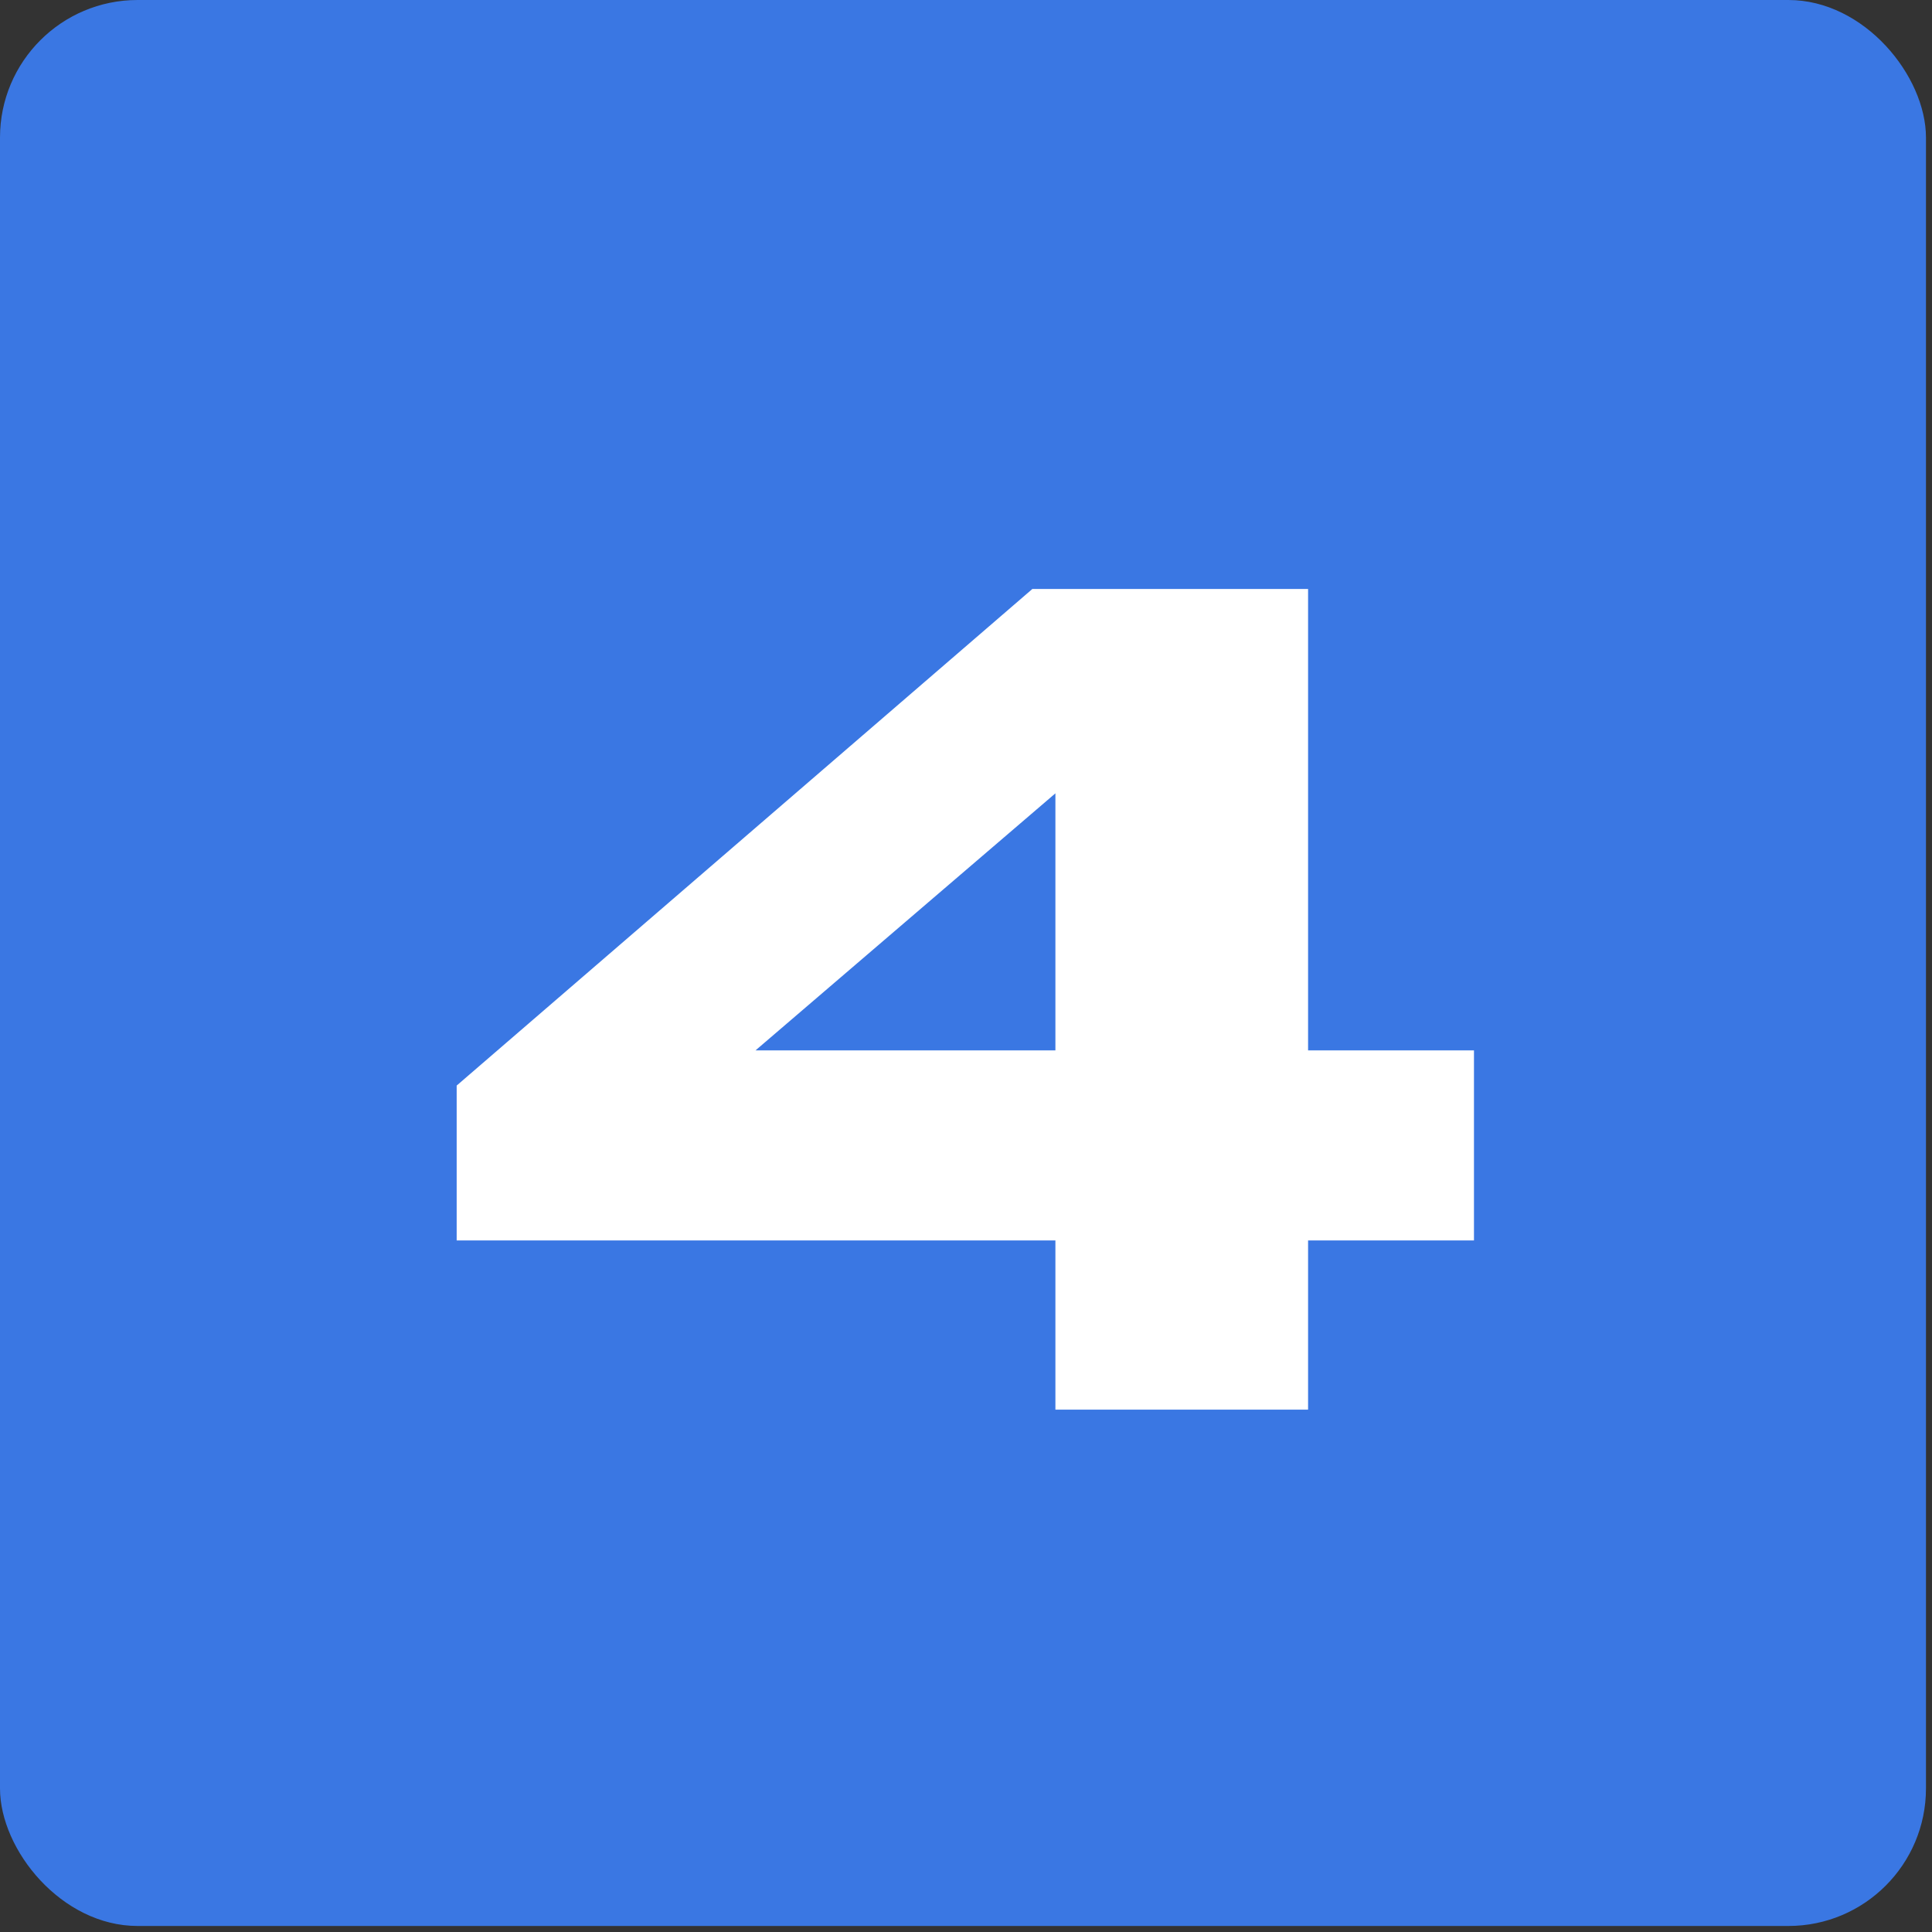 <?xml version="1.0" encoding="UTF-8"?> <svg xmlns="http://www.w3.org/2000/svg" width="134" height="134" viewBox="0 0 134 134" fill="none"><rect x="0" y="0" width="134" height="134" fill="#333333" stroke="none"/> <rect width="133.582" height="133.582" rx="9.542" fill="#3A77E3"></rect> <path d="M31.674 75.293V86.036H73.201V97.77H90.726V86.036H102.232V72.854H90.726V40.852H71.601L31.674 75.293ZM73.201 72.854H52.4L73.201 55.024V72.854Z" fill="white"></path> </svg> 
